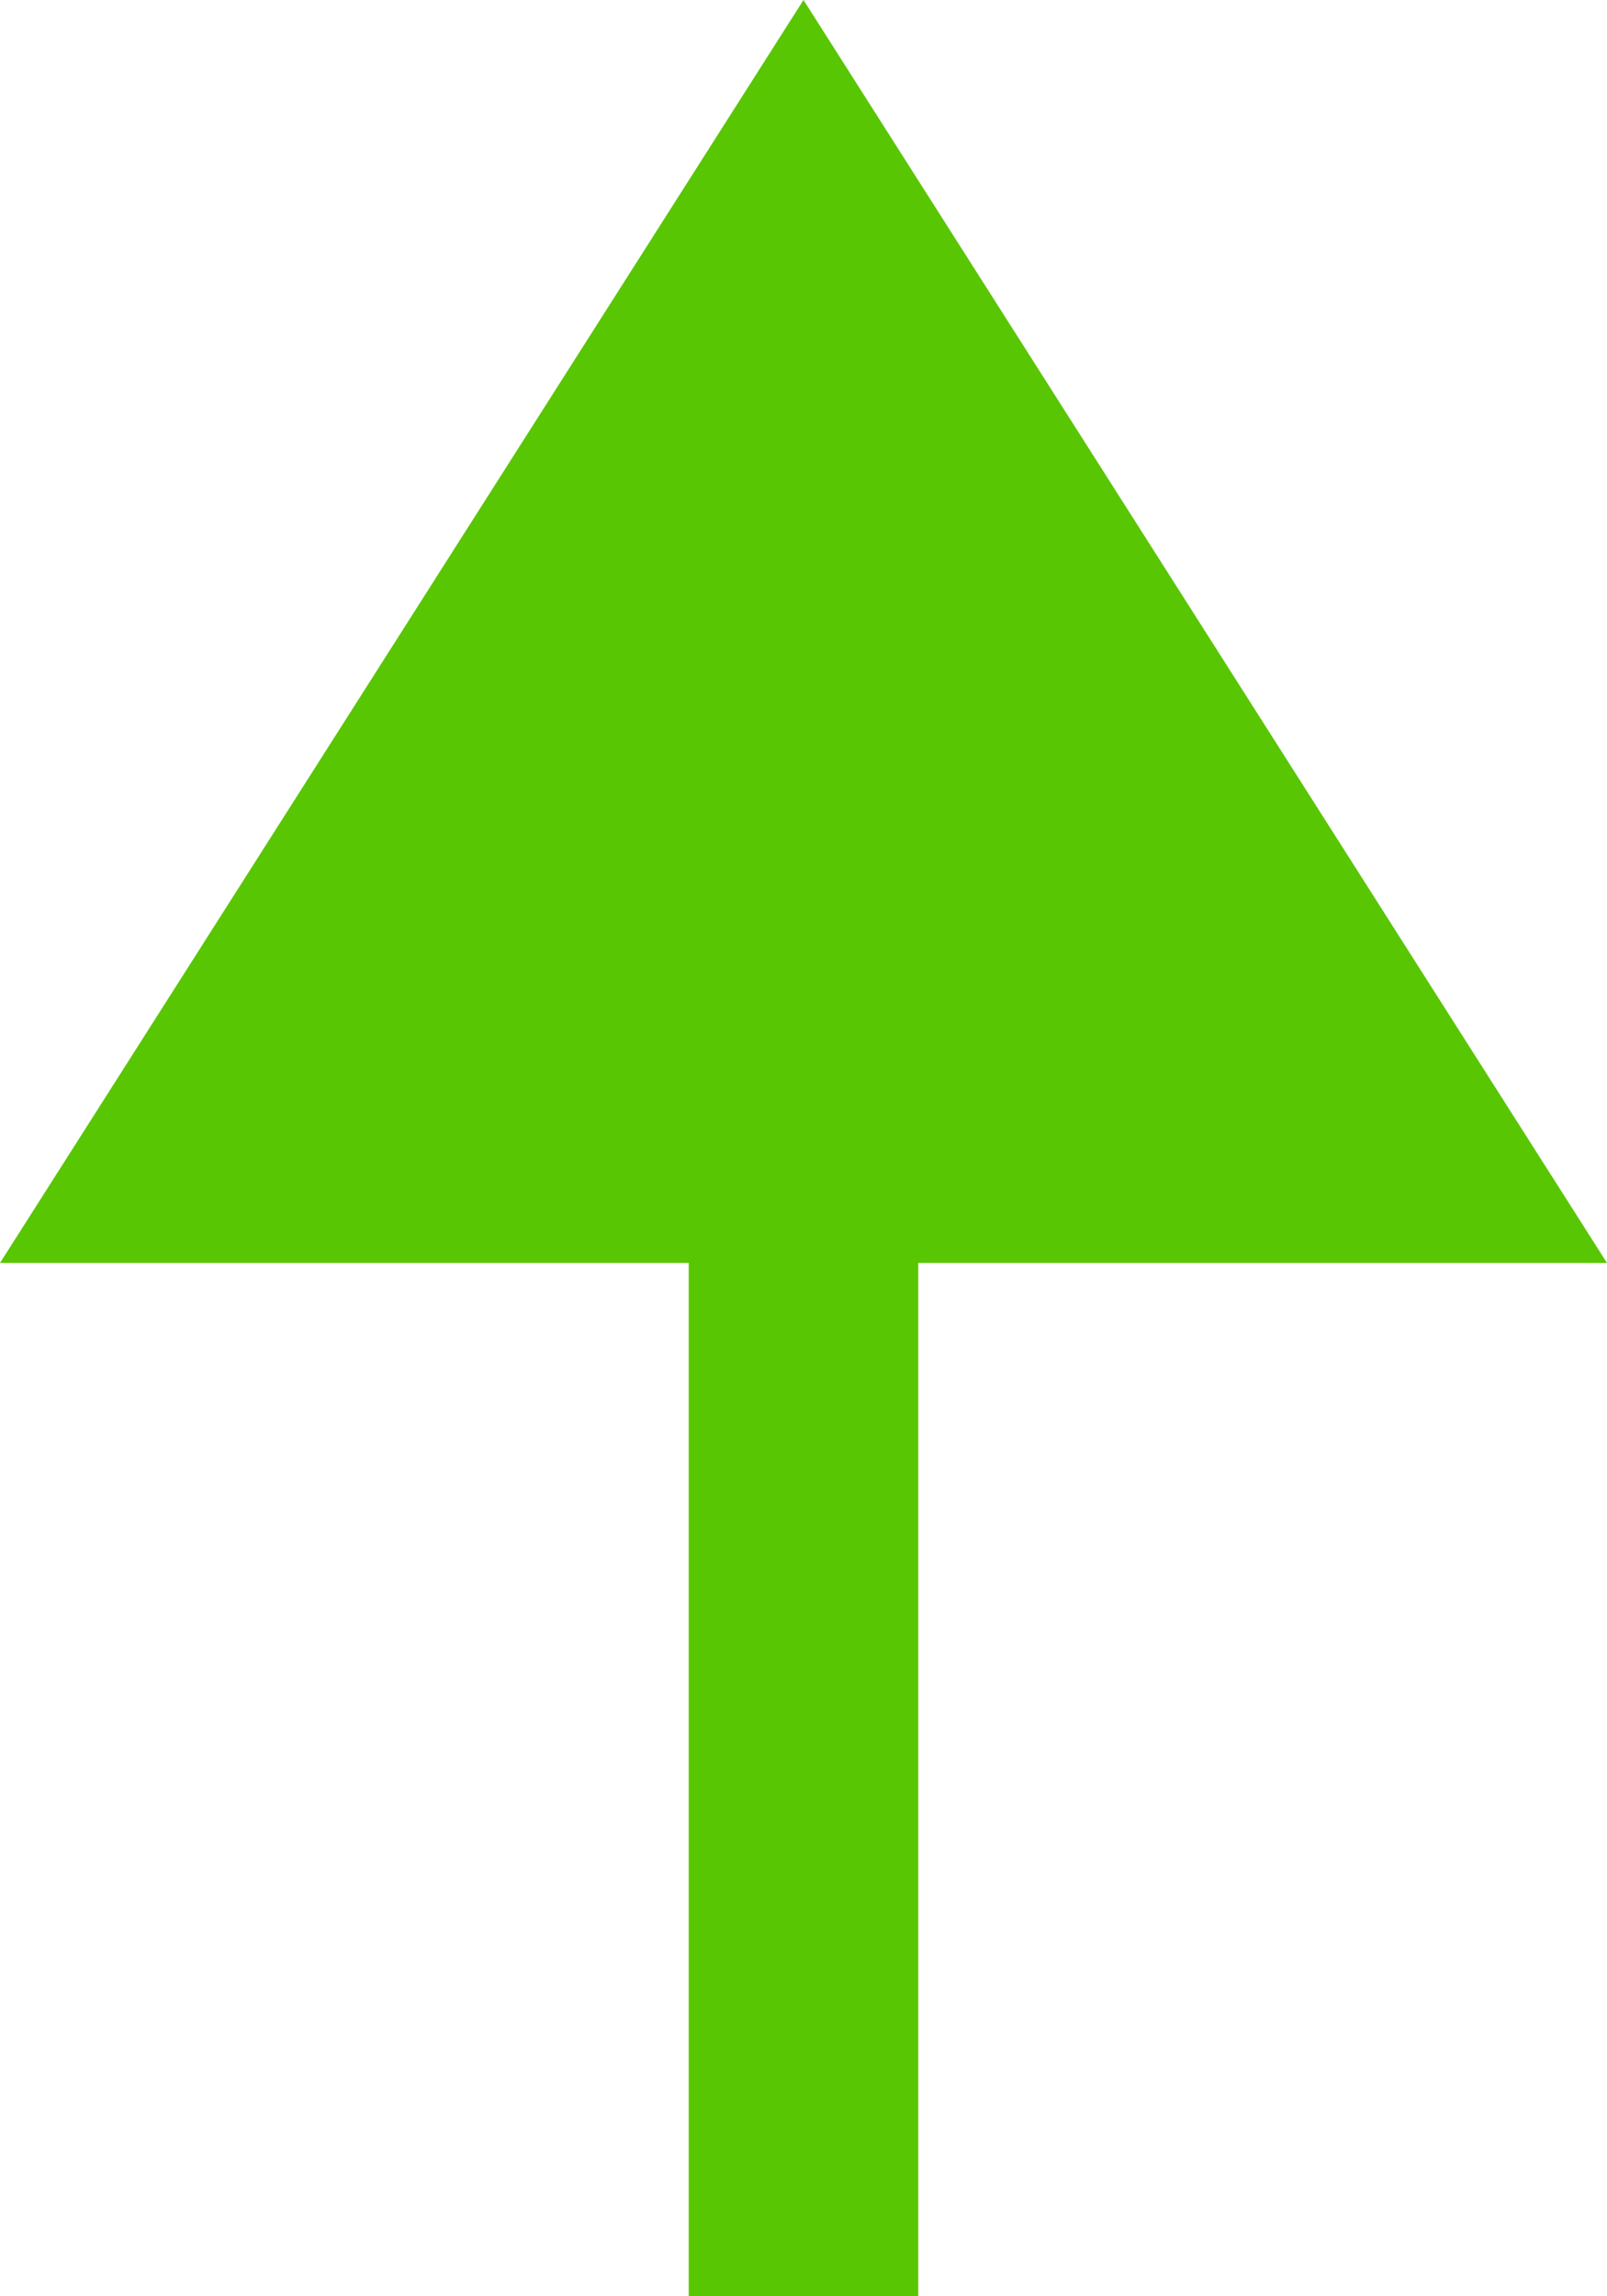<svg width="14" height="20" viewBox="0 0 14 20" fill="none" xmlns="http://www.w3.org/2000/svg">
<path id="Vector" d="M-4.80825e-07 11L7 -3.0598e-07L14 11L8 11L8 20L6 20L6 11L-4.80825e-07 11Z" fill="#59C603"/>
</svg>
